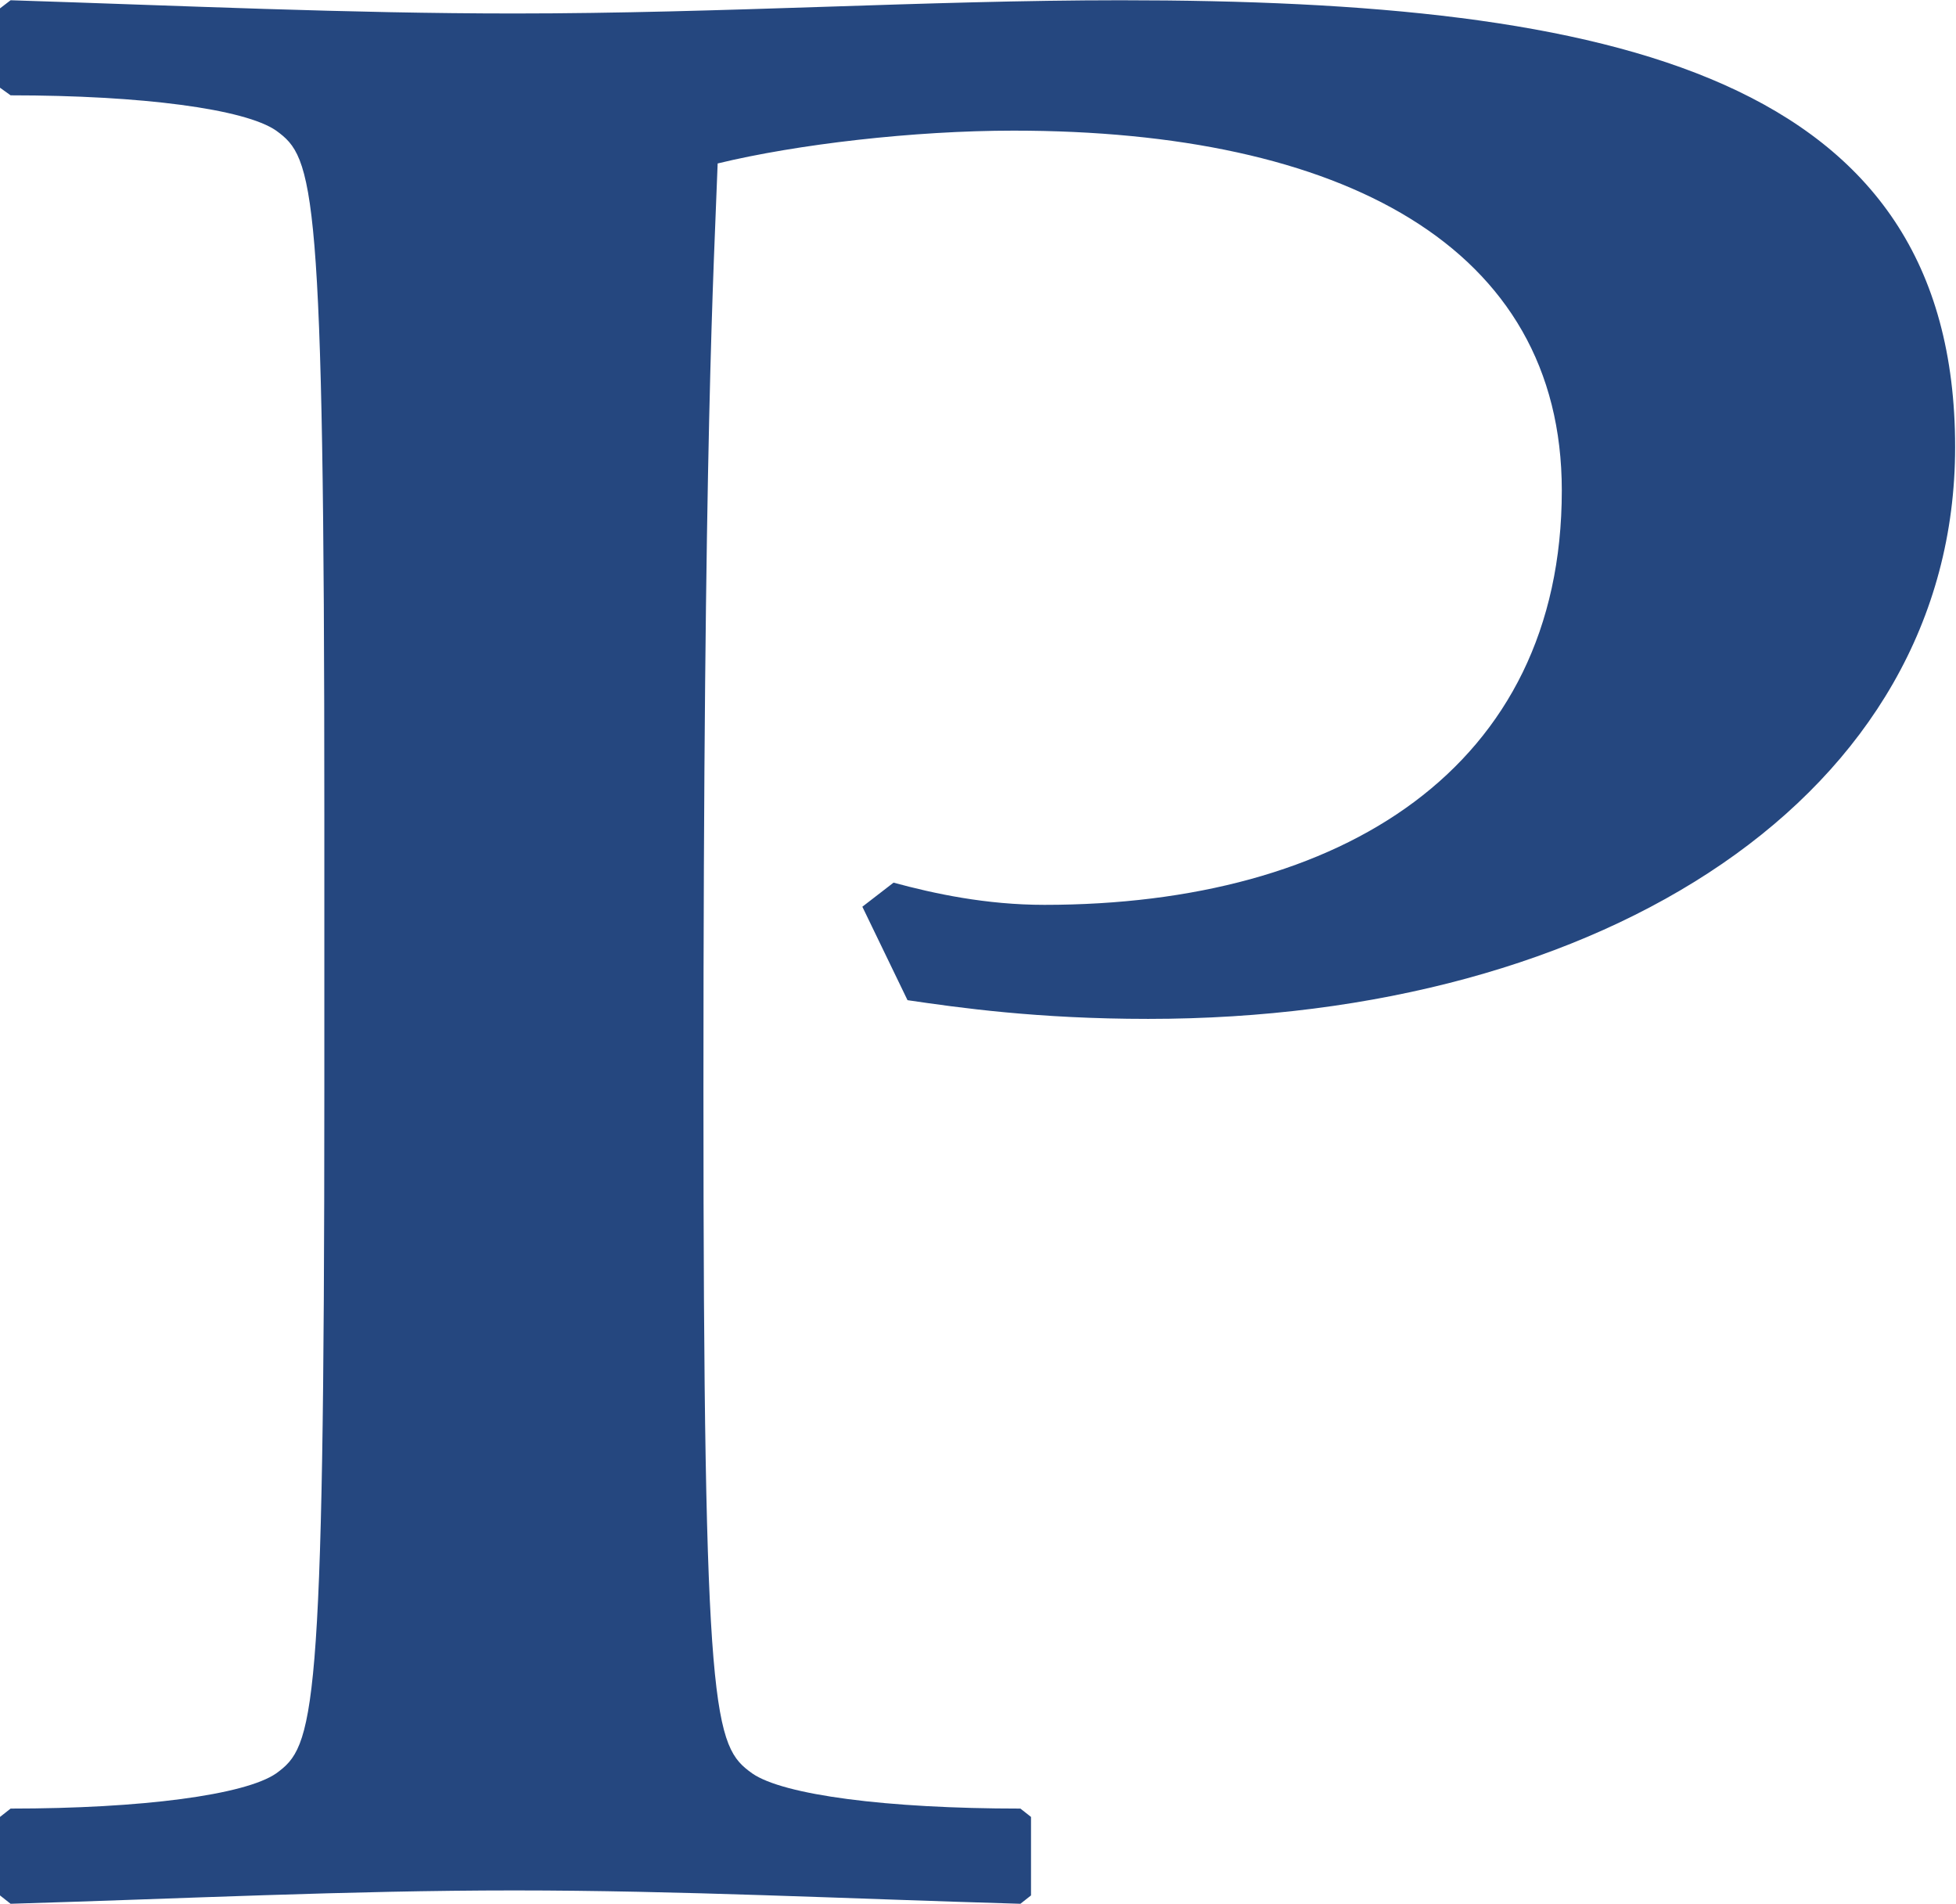 <svg version="1.2" xmlns="http://www.w3.org/2000/svg" viewBox="0 0 1568 1526" width="1568" height="1526">
	<title>PIMCO_Logo-svg</title>
	<style>
		.s0 { fill: #25477f } 
	</style>
	<g id="layer1">
		<path id="path240" class="s0" d="m716.3 707.4c32.5 8.8 74 17.8 121 17.8 237.7 0 414.7-109.5 414.7-332.1 0-196.3-177-288.4-439.5-288.4-80 0-173.7 10.9-237.2 26.3-3 82.9-11.4 218.3-11.4 742.6 0 505.8 8.4 525.7 39.1 547.7 24.9 17.3 107.8 28.2 215 28.2l8.5 6.7v62.9l-8.5 6.7c-140.7-4.1-273.3-10.7-405.7-10.7-132.9 0-265.8 6.6-403.8 10.7l-8.5-6.7v-62.9l8.5-6.7c105.1 0 187.9-10.9 212.9-28.2 30.3-22 38.6-41.9 38.6-547.7v-221c0-506.4-8.3-525.9-38.6-547.9-25-17.4-107.8-28.3-212.9-28.3l-8.5-6.1v-63.6l8.5-6.5c138 4.4 270.9 10.6 403.8 10.6 165.8 0 331.1-10.6 486-10.6 398.2 0 669 61.2 669 358.1 0 279.3-282 458.3-646.9 458.3-88.7 0-152-9-192.9-15l-36.2-74.9z"/>
	</g>
</svg>